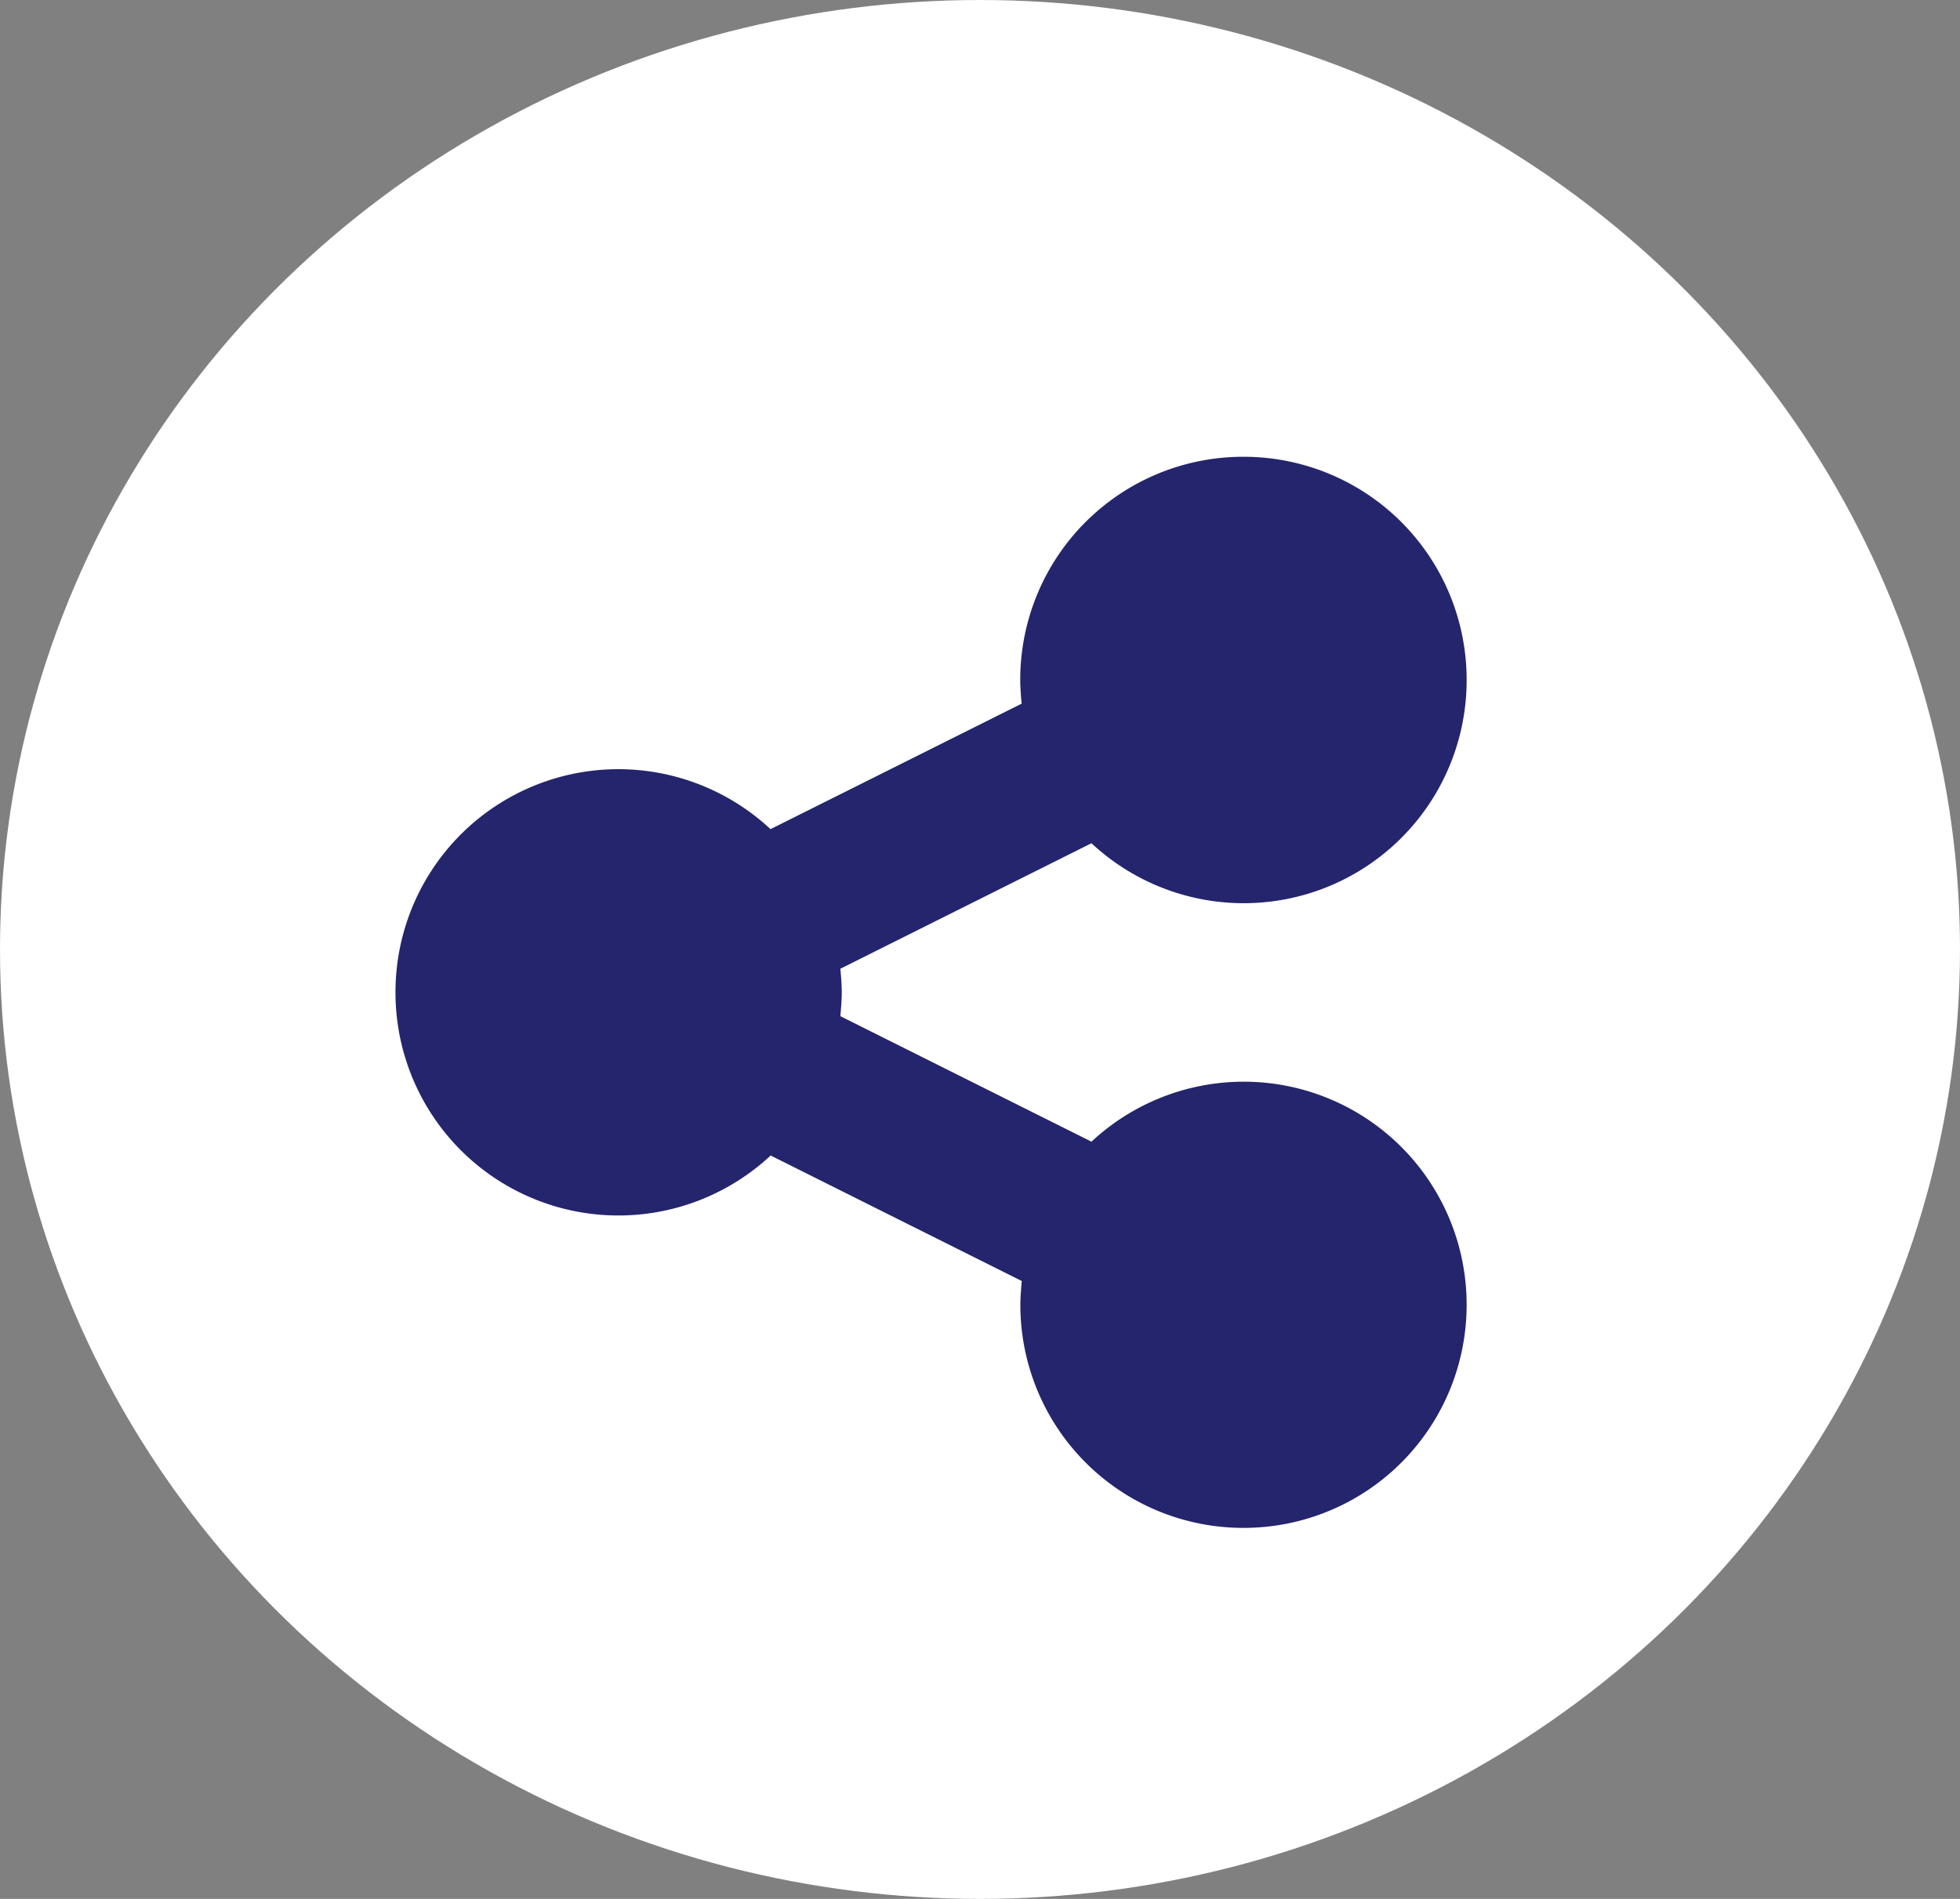 <?xml version="1.0" encoding="utf-8"?>
<svg xmlns="http://www.w3.org/2000/svg" width="32" height="31" viewBox="0 0 32 31">
  <rect x="0" y="0" width="32" height="31" fill="#808080" stroke="none"/>
  <g id="Group_333" data-name="Group 333" transform="translate(-10363 -4256)">
    <ellipse id="Ellipse_21" data-name="Ellipse 21" cx="16" cy="15.5" rx="16" ry="15.5" transform="translate(10363 4256)" fill="#fff"/>
    <path id="Path_97" data-name="Path 97" d="M13.845-14.941a3.646,3.646,0,0,0-2.482.979l-4.1-2.049c.011-.125.023-.262.023-.387s-.011-.262-.023-.387l4.1-2.049a3.646,3.646,0,0,0,2.482.979A3.639,3.639,0,0,0,17.488-21.5a3.639,3.639,0,0,0-3.643-3.643A3.639,3.639,0,0,0,10.2-21.5c0,.125.011.262.023.387l-4.1,2.049a3.646,3.646,0,0,0-2.482-.979A3.639,3.639,0,0,0,0-16.4a3.639,3.639,0,0,0,3.643,3.643,3.646,3.646,0,0,0,2.482-.979l4.1,2.049c-.011.125-.023.262-.023.387a3.639,3.639,0,0,0,3.643,3.643A3.639,3.639,0,0,0,17.488-11.3,3.639,3.639,0,0,0,13.845-14.941Z" transform="translate(10369.457 4288.6)" fill="#24256d"/>
  </g>
</svg>
